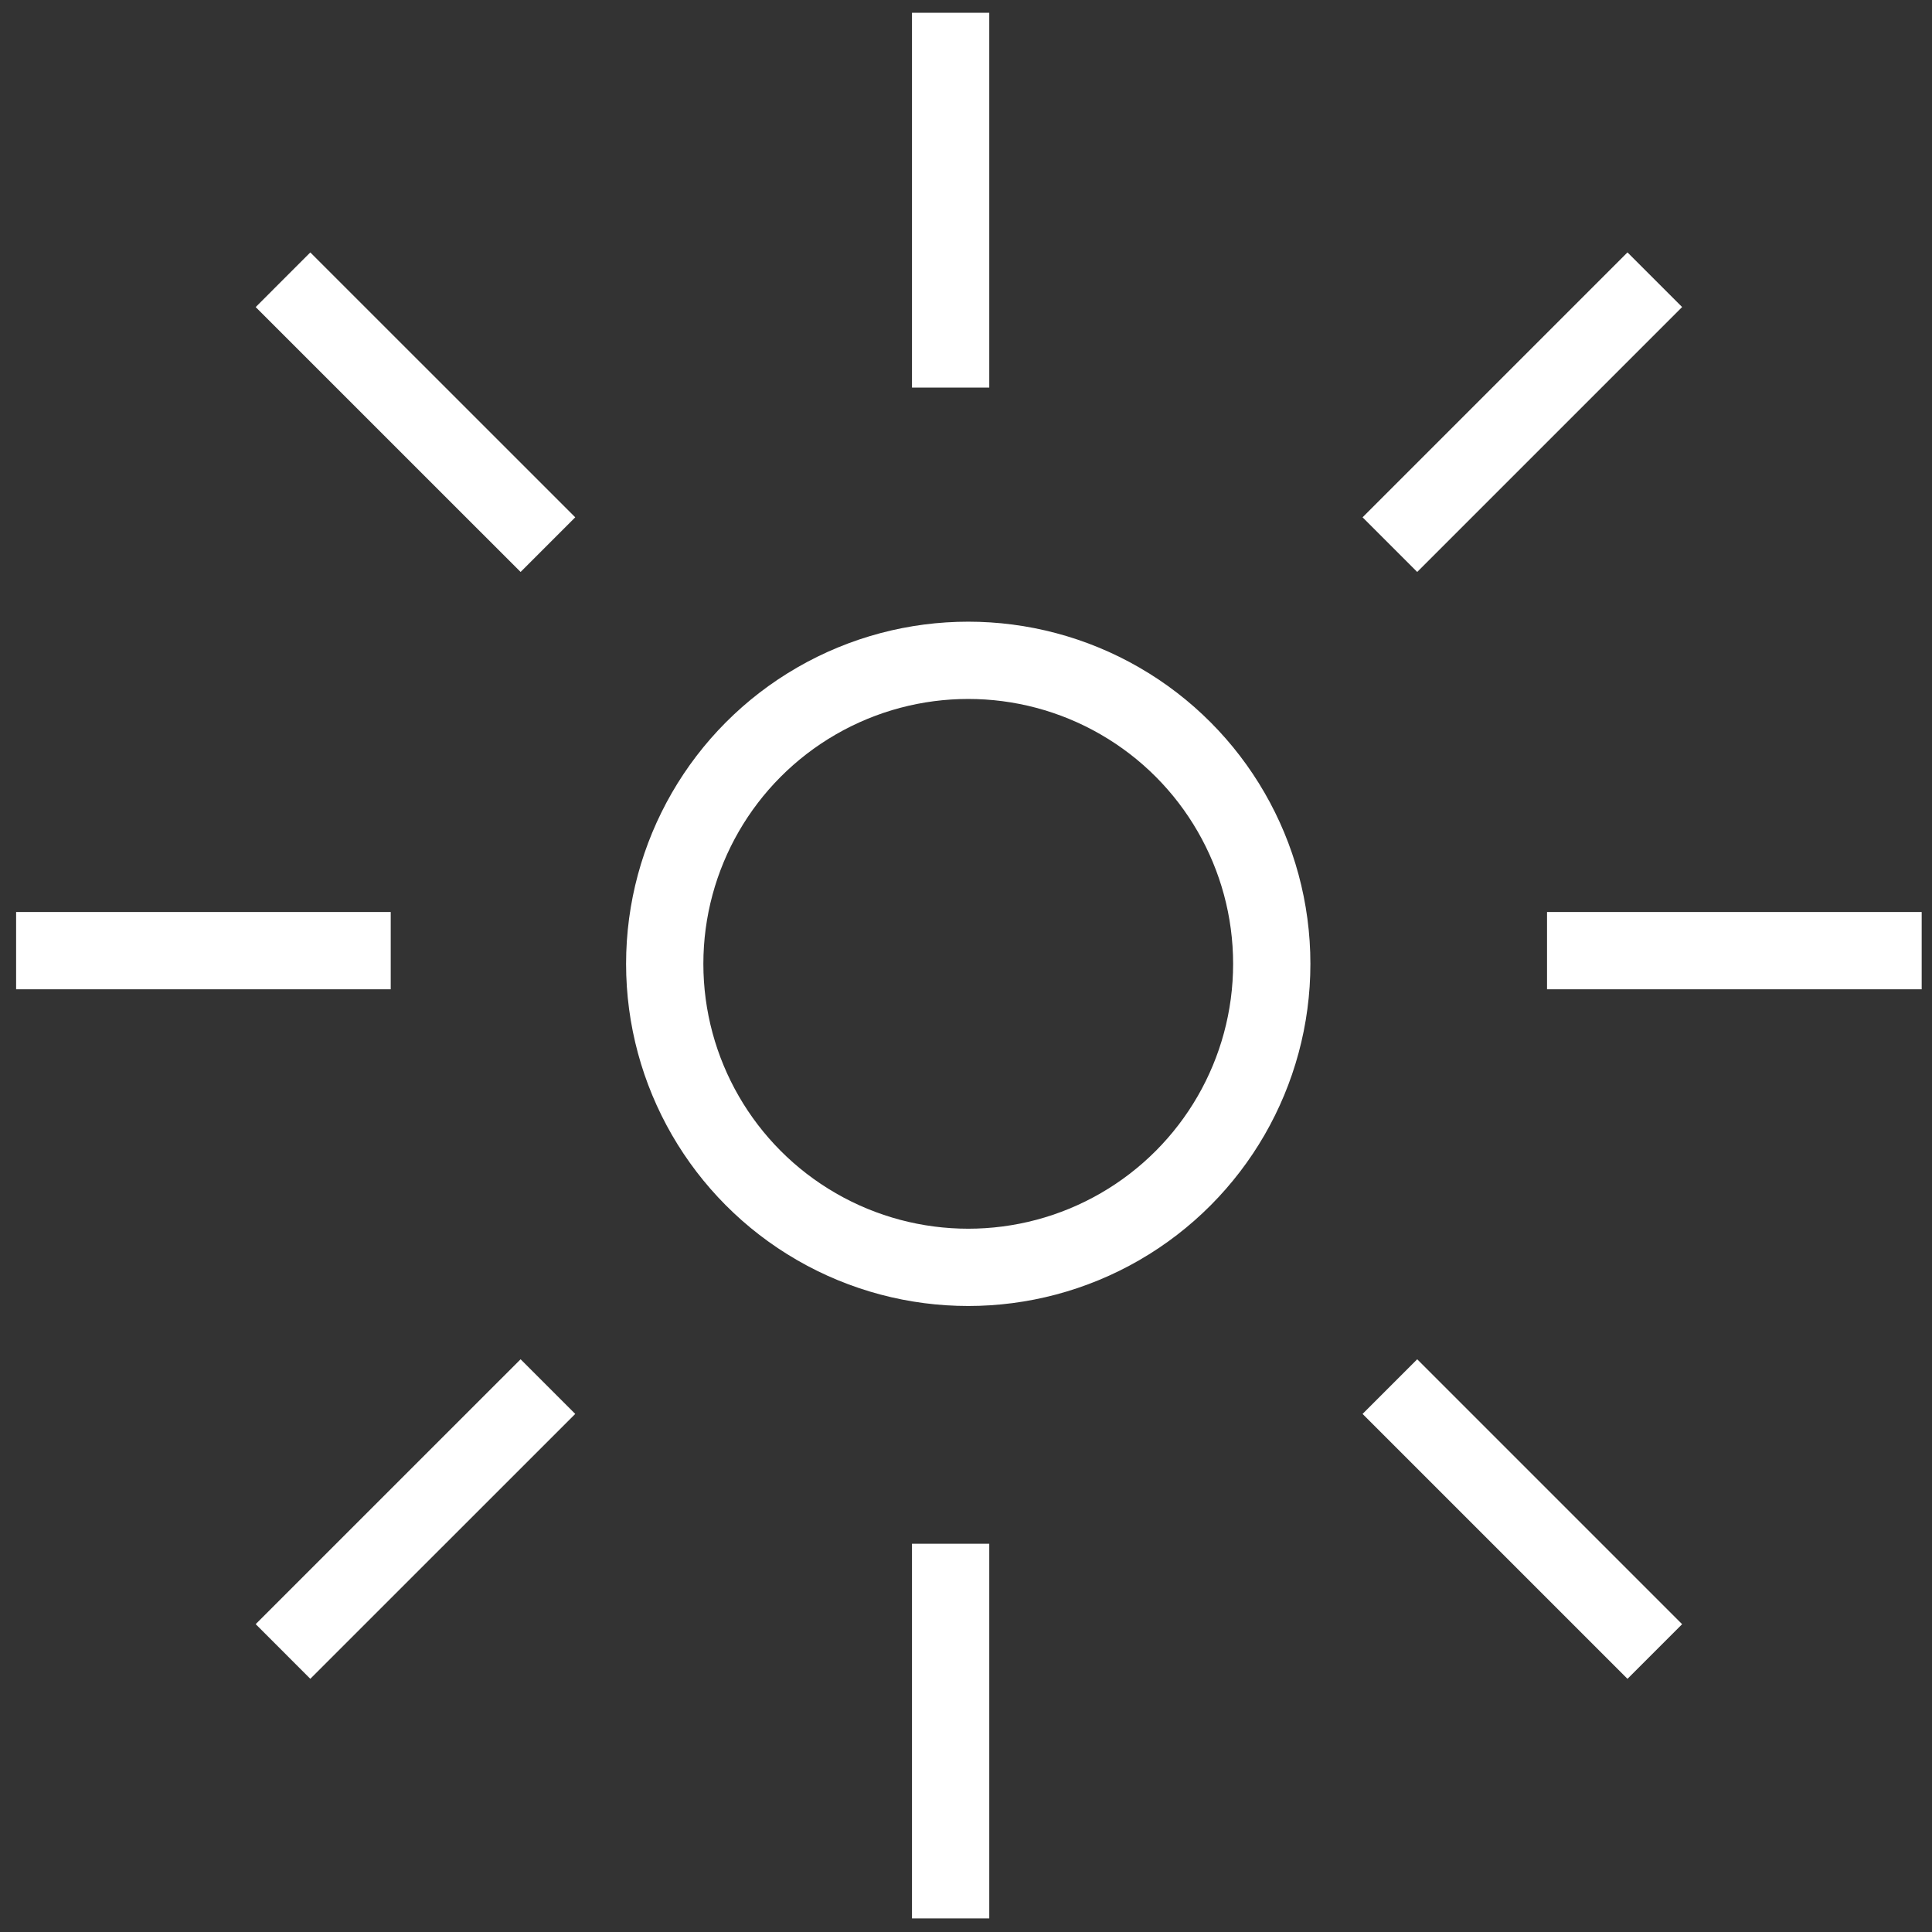 <svg xmlns="http://www.w3.org/2000/svg" width="50" height="50">
  <rect width="100%" height="100%" fill="#333333" stroke="none"/>
  <g fill="none" fill-rule="evenodd" stroke="#ffffff" stroke-width="2">
    <ellipse cx="25.058" cy="24.944" rx="7.855" ry="7.855"/>
    <path d="M40.037 24.603h9.696m-49.316 0h9.695m14.49-14.573V.33m0 49.318v-9.696M35.97 14.095l6.856-6.856M7.324 42.74l6.856-6.855m21.79 0l6.856 6.856M7.324 7.24l6.856 6.855"/>
  </g>
</svg>
